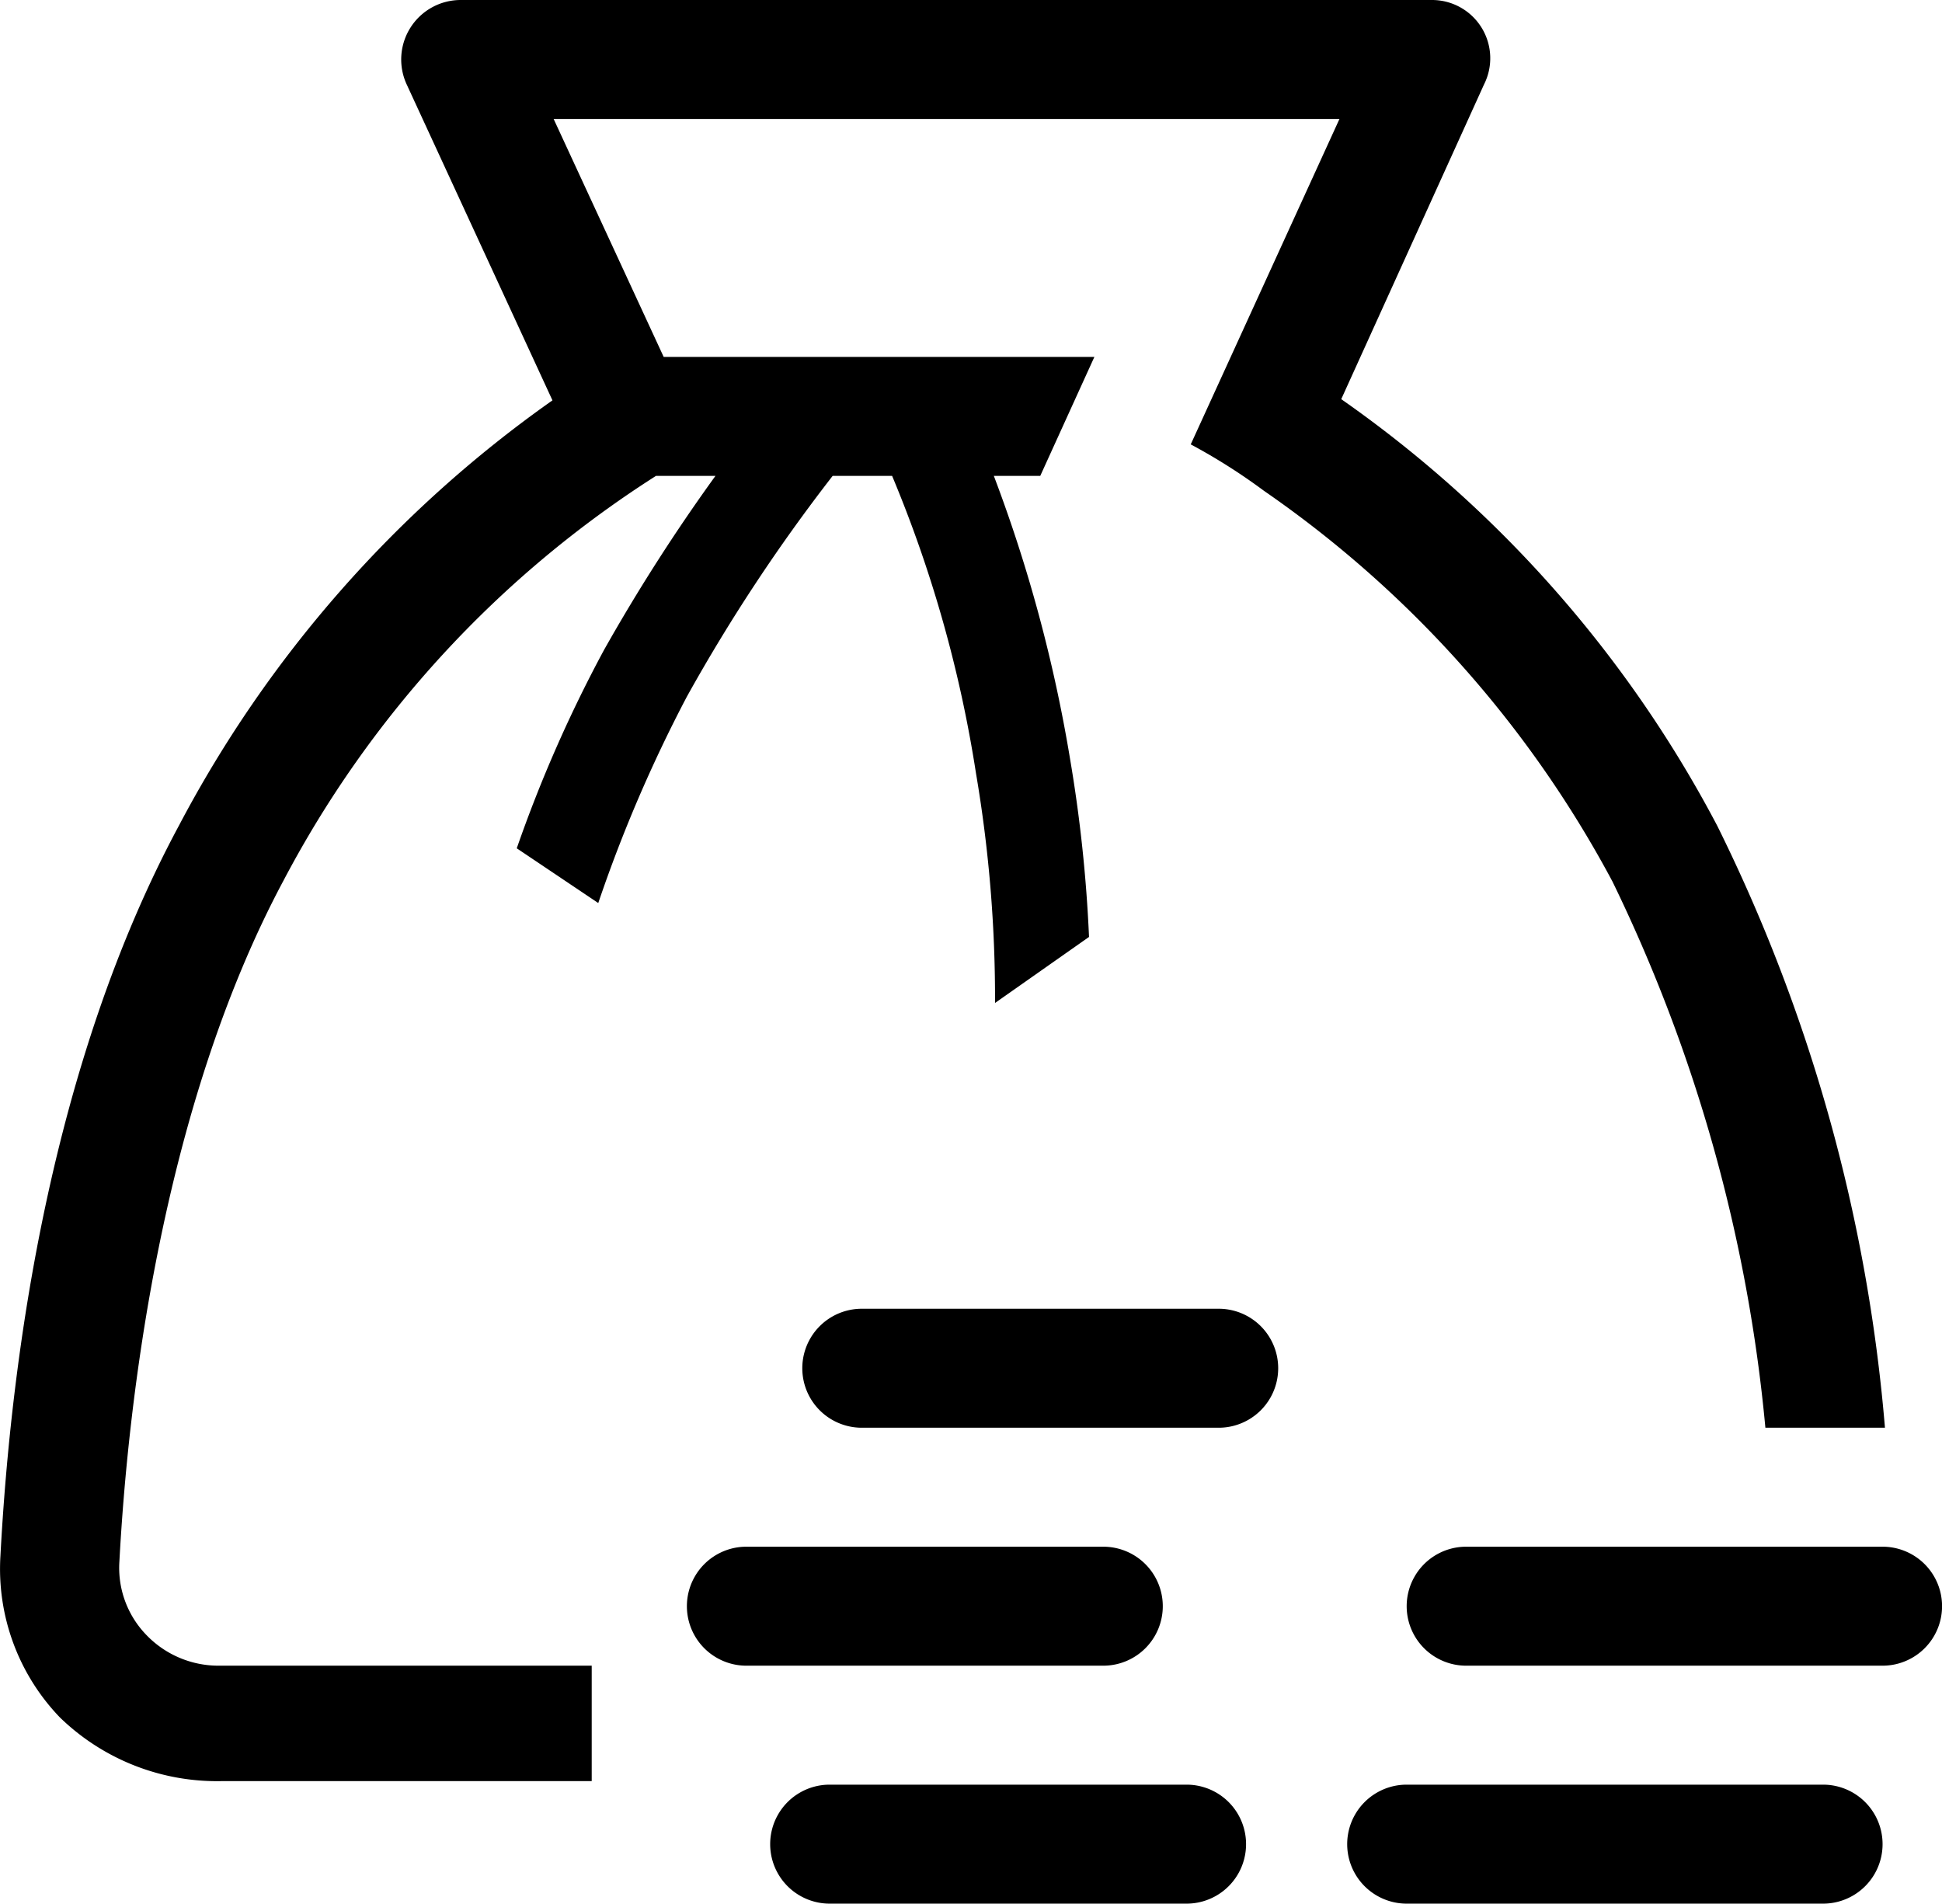 <svg xmlns="http://www.w3.org/2000/svg" width="32.646" height="32" viewBox="0 0 32.646 32">
  <g id="coin-bag-line" transform="translate(-2.053 -2)">
    <path id="Caminho_50" data-name="Caminho 50" d="M21.6,29a1,1,0,0,0-1-1h-6a1,1,0,1,0,0,2h6A1,1,0,0,0,21.6,29Z"/>
    <path id="Caminho_51" data-name="Caminho 51" d="M22.54,24h-6a1,1,0,0,0,0,2h6a1,1,0,1,0,0-2Z"/>
    <path id="Caminho_52" data-name="Caminho 52" d="M22,32H16a1,1,0,0,0,0,2h6a1,1,0,0,0,0-2Z"/>
    <path id="Caminho_53" data-name="Caminho 53" d="M32.7,32h-7a1,1,0,0,0,0,2h7a1,1,0,0,0,0-2Z"/>
    <path id="Caminho_54" data-name="Caminho 54" d="M33.7,28h-7a1,1,0,0,0,0,2h7a1,1,0,0,0,0-2Z"/>
    <path id="Caminho_55" data-name="Caminho 55" d="M33.74,26a28,28,0,0,0-2.82-10.12A20.24,20.24,0,0,0,24.6,8.71L27,3.42A.979.979,0,0,0,26.13,2H9.8a1,1,0,0,0-.91,1.42l2.45,5.31a20.33,20.33,0,0,0-6.28,7.15c-2.15,4-2.82,8.89-3,12.28a3.6,3.6,0,0,0,1,2.71A3.79,3.79,0,0,0,5.8,31.94H12V30H5.72a1.68,1.68,0,0,1-1.21-.52,1.62,1.62,0,0,1-.45-1.23c.14-2.61.69-7.58,2.76-11.45A18,18,0,0,1,13.08,10h1a30.81,30.81,0,0,0-1.87,2.92,22.78,22.78,0,0,0-1.47,3.34l1.37.92a24,24,0,0,1,1.49-3.47A29.1,29.1,0,0,1,16.05,10h1a21.45,21.45,0,0,1,1.41,5,22.54,22.54,0,0,1,.32,3.86l1.58-1.11a24.15,24.15,0,0,0-.32-3A24.82,24.82,0,0,0,18.76,10h.78l.91-2H13.21L11.36,4H24.57l-2.5,5.47a9.93,9.93,0,0,1,1.23.78,18.63,18.63,0,0,1,5.86,6.57A26.59,26.59,0,0,1,31.73,26Z"/>
  </g>
</svg>
